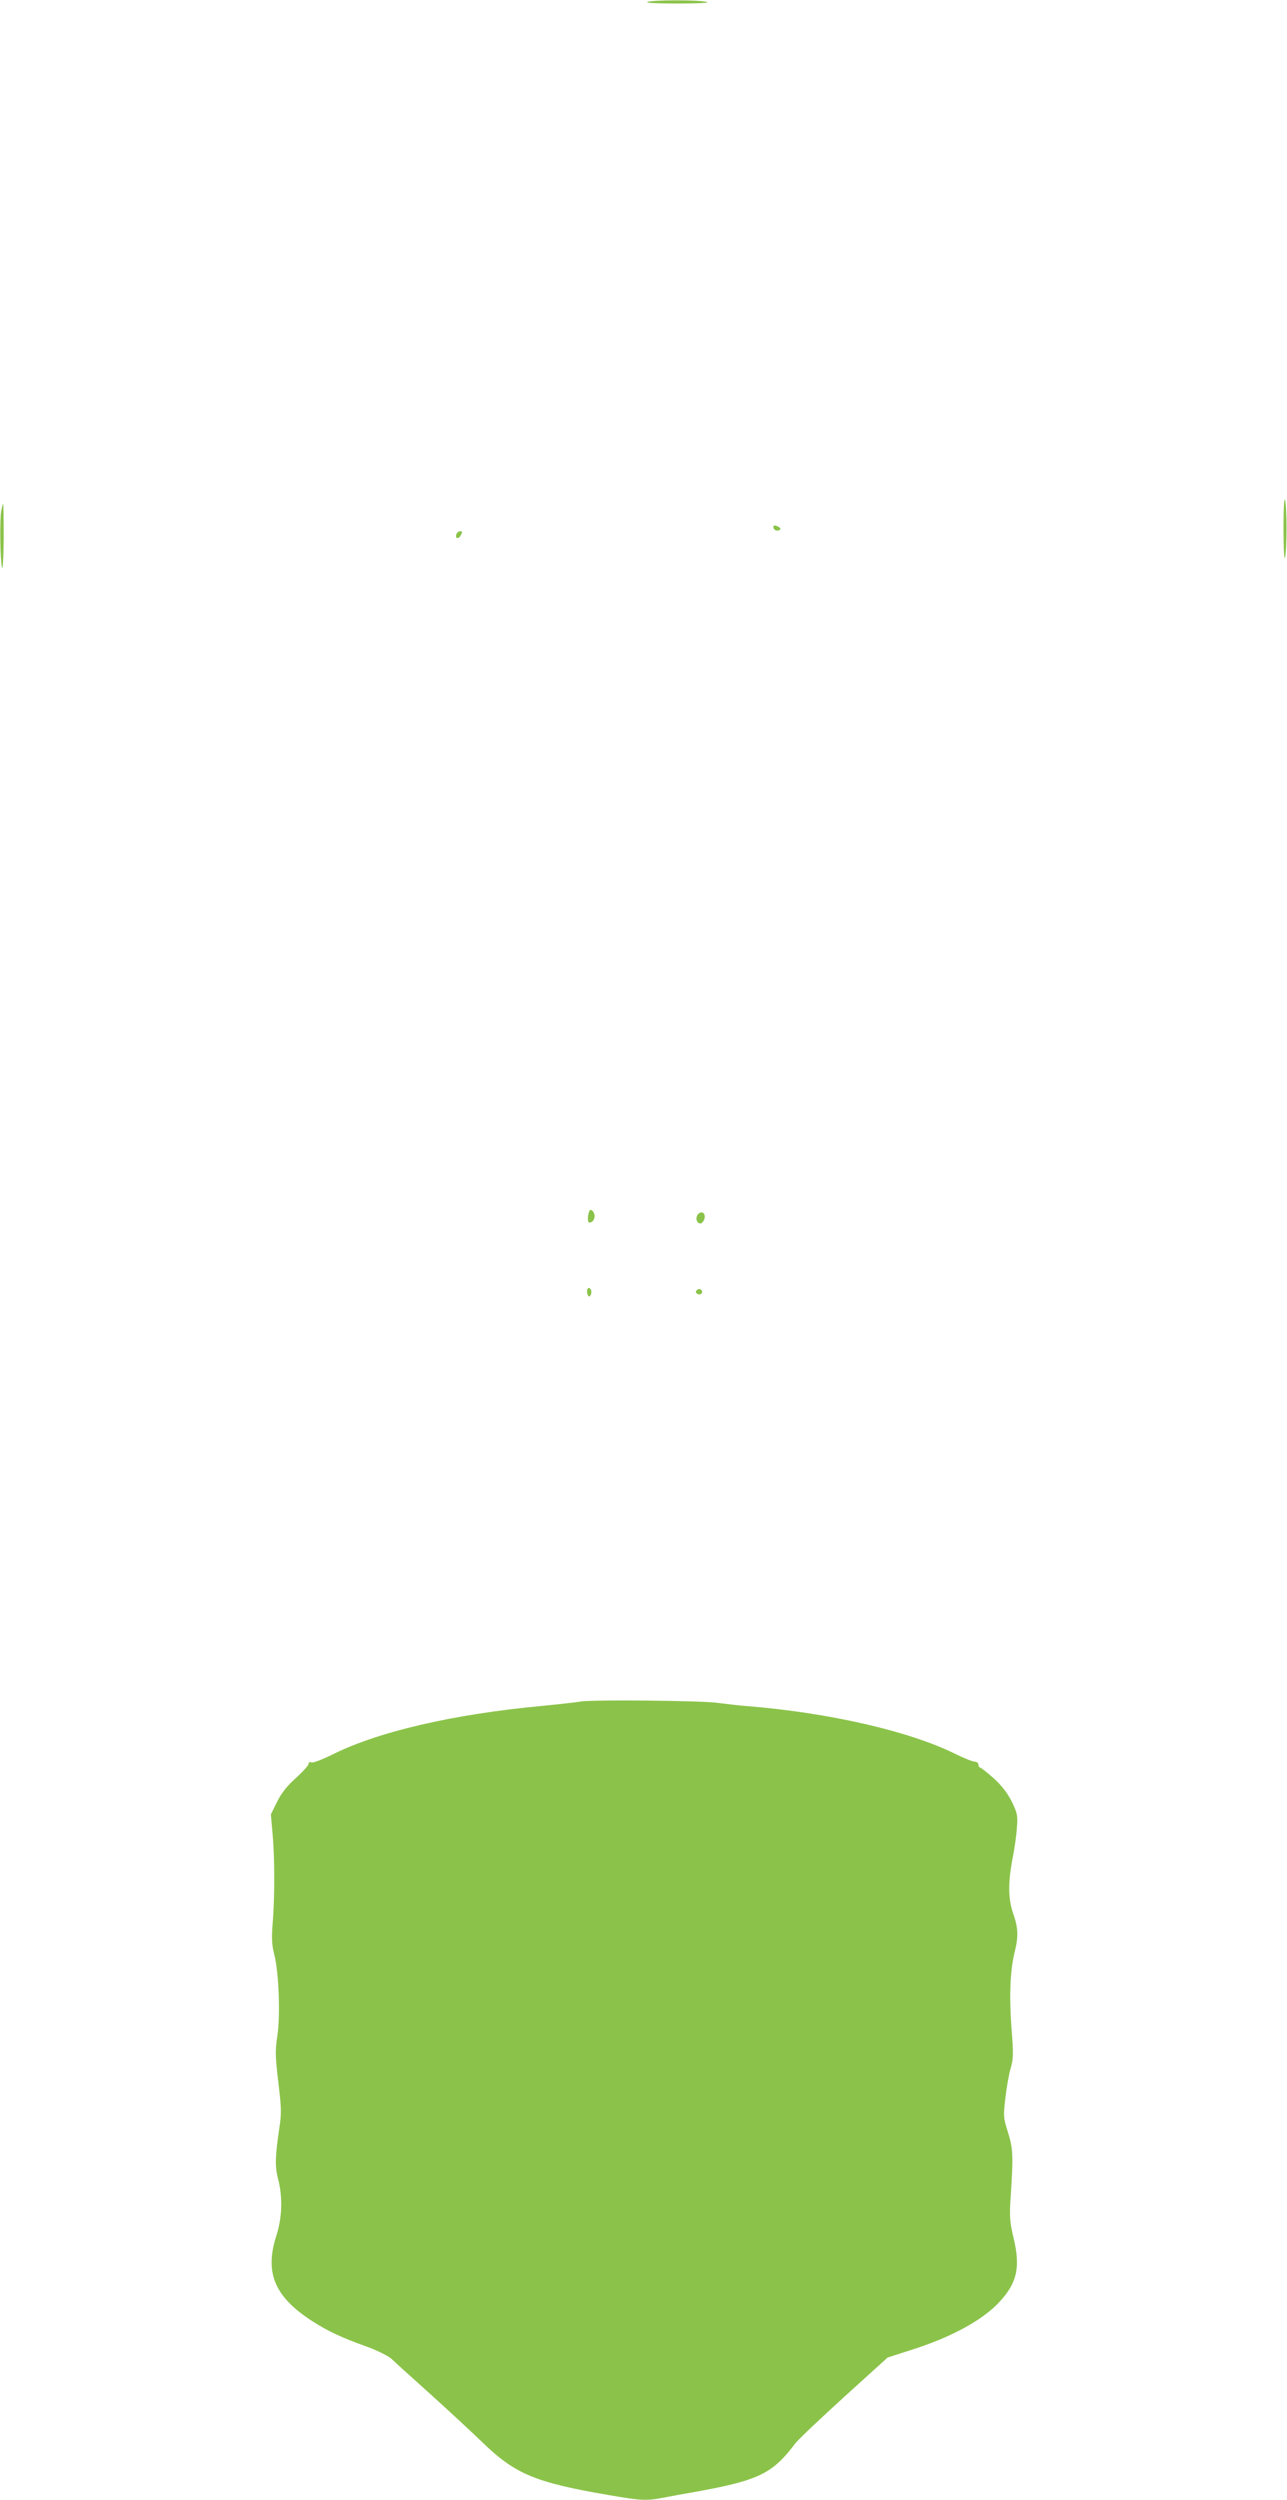 <?xml version="1.0" standalone="no"?>
<!DOCTYPE svg PUBLIC "-//W3C//DTD SVG 20010904//EN"
 "http://www.w3.org/TR/2001/REC-SVG-20010904/DTD/svg10.dtd">
<svg version="1.0" xmlns="http://www.w3.org/2000/svg"
 width="659pt" height="1280pt" viewBox="0 0 659 1280"
 preserveAspectRatio="xMidYMid meet">
<g transform="translate(0,1280) scale(0.1,-0.1)"
fill="#8bc34a" stroke="none">
<path d="M3315 12790 c-12 -5 49 -8 155 -8 102 0 165 3 150 8 -34 11 -280 11
-305 0z"/>
<path d="M6572 10090 c0 -100 4 -162 8 -145 10 40 10 263 0 295 -5 14 -8 -49
-8 -150z"/>
<path d="M6 10183 c-8 -51 -5 -251 4 -288 4 -18 8 44 9 148 0 97 -1 177 -3
177 -2 0 -6 -17 -10 -37z"/>
<path d="M3960 10101 c0 -14 18 -23 31 -15 8 4 7 9 -2 15 -18 11 -29 11 -29 0z"/>
<path d="M2337 10065 c-9 -23 11 -28 23 -5 8 16 8 20 -4 20 -7 0 -16 -7 -19
-15z"/>
<path d="M3016 6595 c-8 -23 -8 -55 2 -55 26 1 36 40 16 60 -8 8 -13 7 -18 -5z"/>
<path d="M3589 6592 c-22 -4 -31 -38 -14 -52 9 -7 16 -6 24 4 17 21 10 52 -10
48z"/>
<path d="M3007 6197 c-3 -7 -1 -20 3 -28 7 -11 10 -10 16 4 4 10 2 23 -3 28
-7 7 -12 6 -16 -4z"/>
<path d="M3565 6191 c-7 -12 12 -24 25 -16 11 7 4 25 -10 25 -5 0 -11 -4 -15
-9z"/>
<path d="M2974 4088 c-21 -4 -113 -14 -204 -23 -455 -43 -835 -132 -1069 -249
-50 -25 -98 -43 -106 -40 -9 4 -15 1 -15 -7 0 -8 -29 -40 -64 -72 -46 -41 -74
-76 -97 -122 l-32 -65 9 -103 c11 -122 11 -326 0 -457 -6 -75 -4 -109 9 -160
23 -92 31 -312 15 -415 -11 -72 -11 -102 5 -235 16 -133 17 -162 5 -238 -21
-143 -23 -194 -6 -259 24 -92 21 -198 -9 -290 -61 -190 -9 -313 183 -437 79
-51 148 -84 282 -132 53 -19 108 -47 125 -62 16 -16 104 -95 195 -177 91 -82
213 -195 271 -251 167 -162 271 -205 645 -269 160 -28 193 -30 273 -15 31 6
117 22 192 35 304 56 376 91 491 244 14 19 126 125 249 237 l224 203 115 37
c208 65 371 154 457 247 91 98 109 178 73 328 -20 85 -22 107 -14 224 13 202
11 234 -15 318 -23 73 -24 82 -13 174 6 54 18 123 27 153 14 48 15 73 4 209
-12 164 -6 298 17 388 19 75 18 123 -8 195 -26 76 -27 157 -3 283 10 50 20
121 22 158 5 61 2 74 -26 132 -22 44 -51 82 -93 120 -34 30 -65 55 -70 55 -4
0 -8 7 -8 15 0 8 -9 15 -19 15 -11 0 -55 18 -98 39 -235 117 -648 212 -1073
246 -41 3 -106 11 -145 16 -82 12 -644 17 -701 7z"/>
</g>
</svg>
